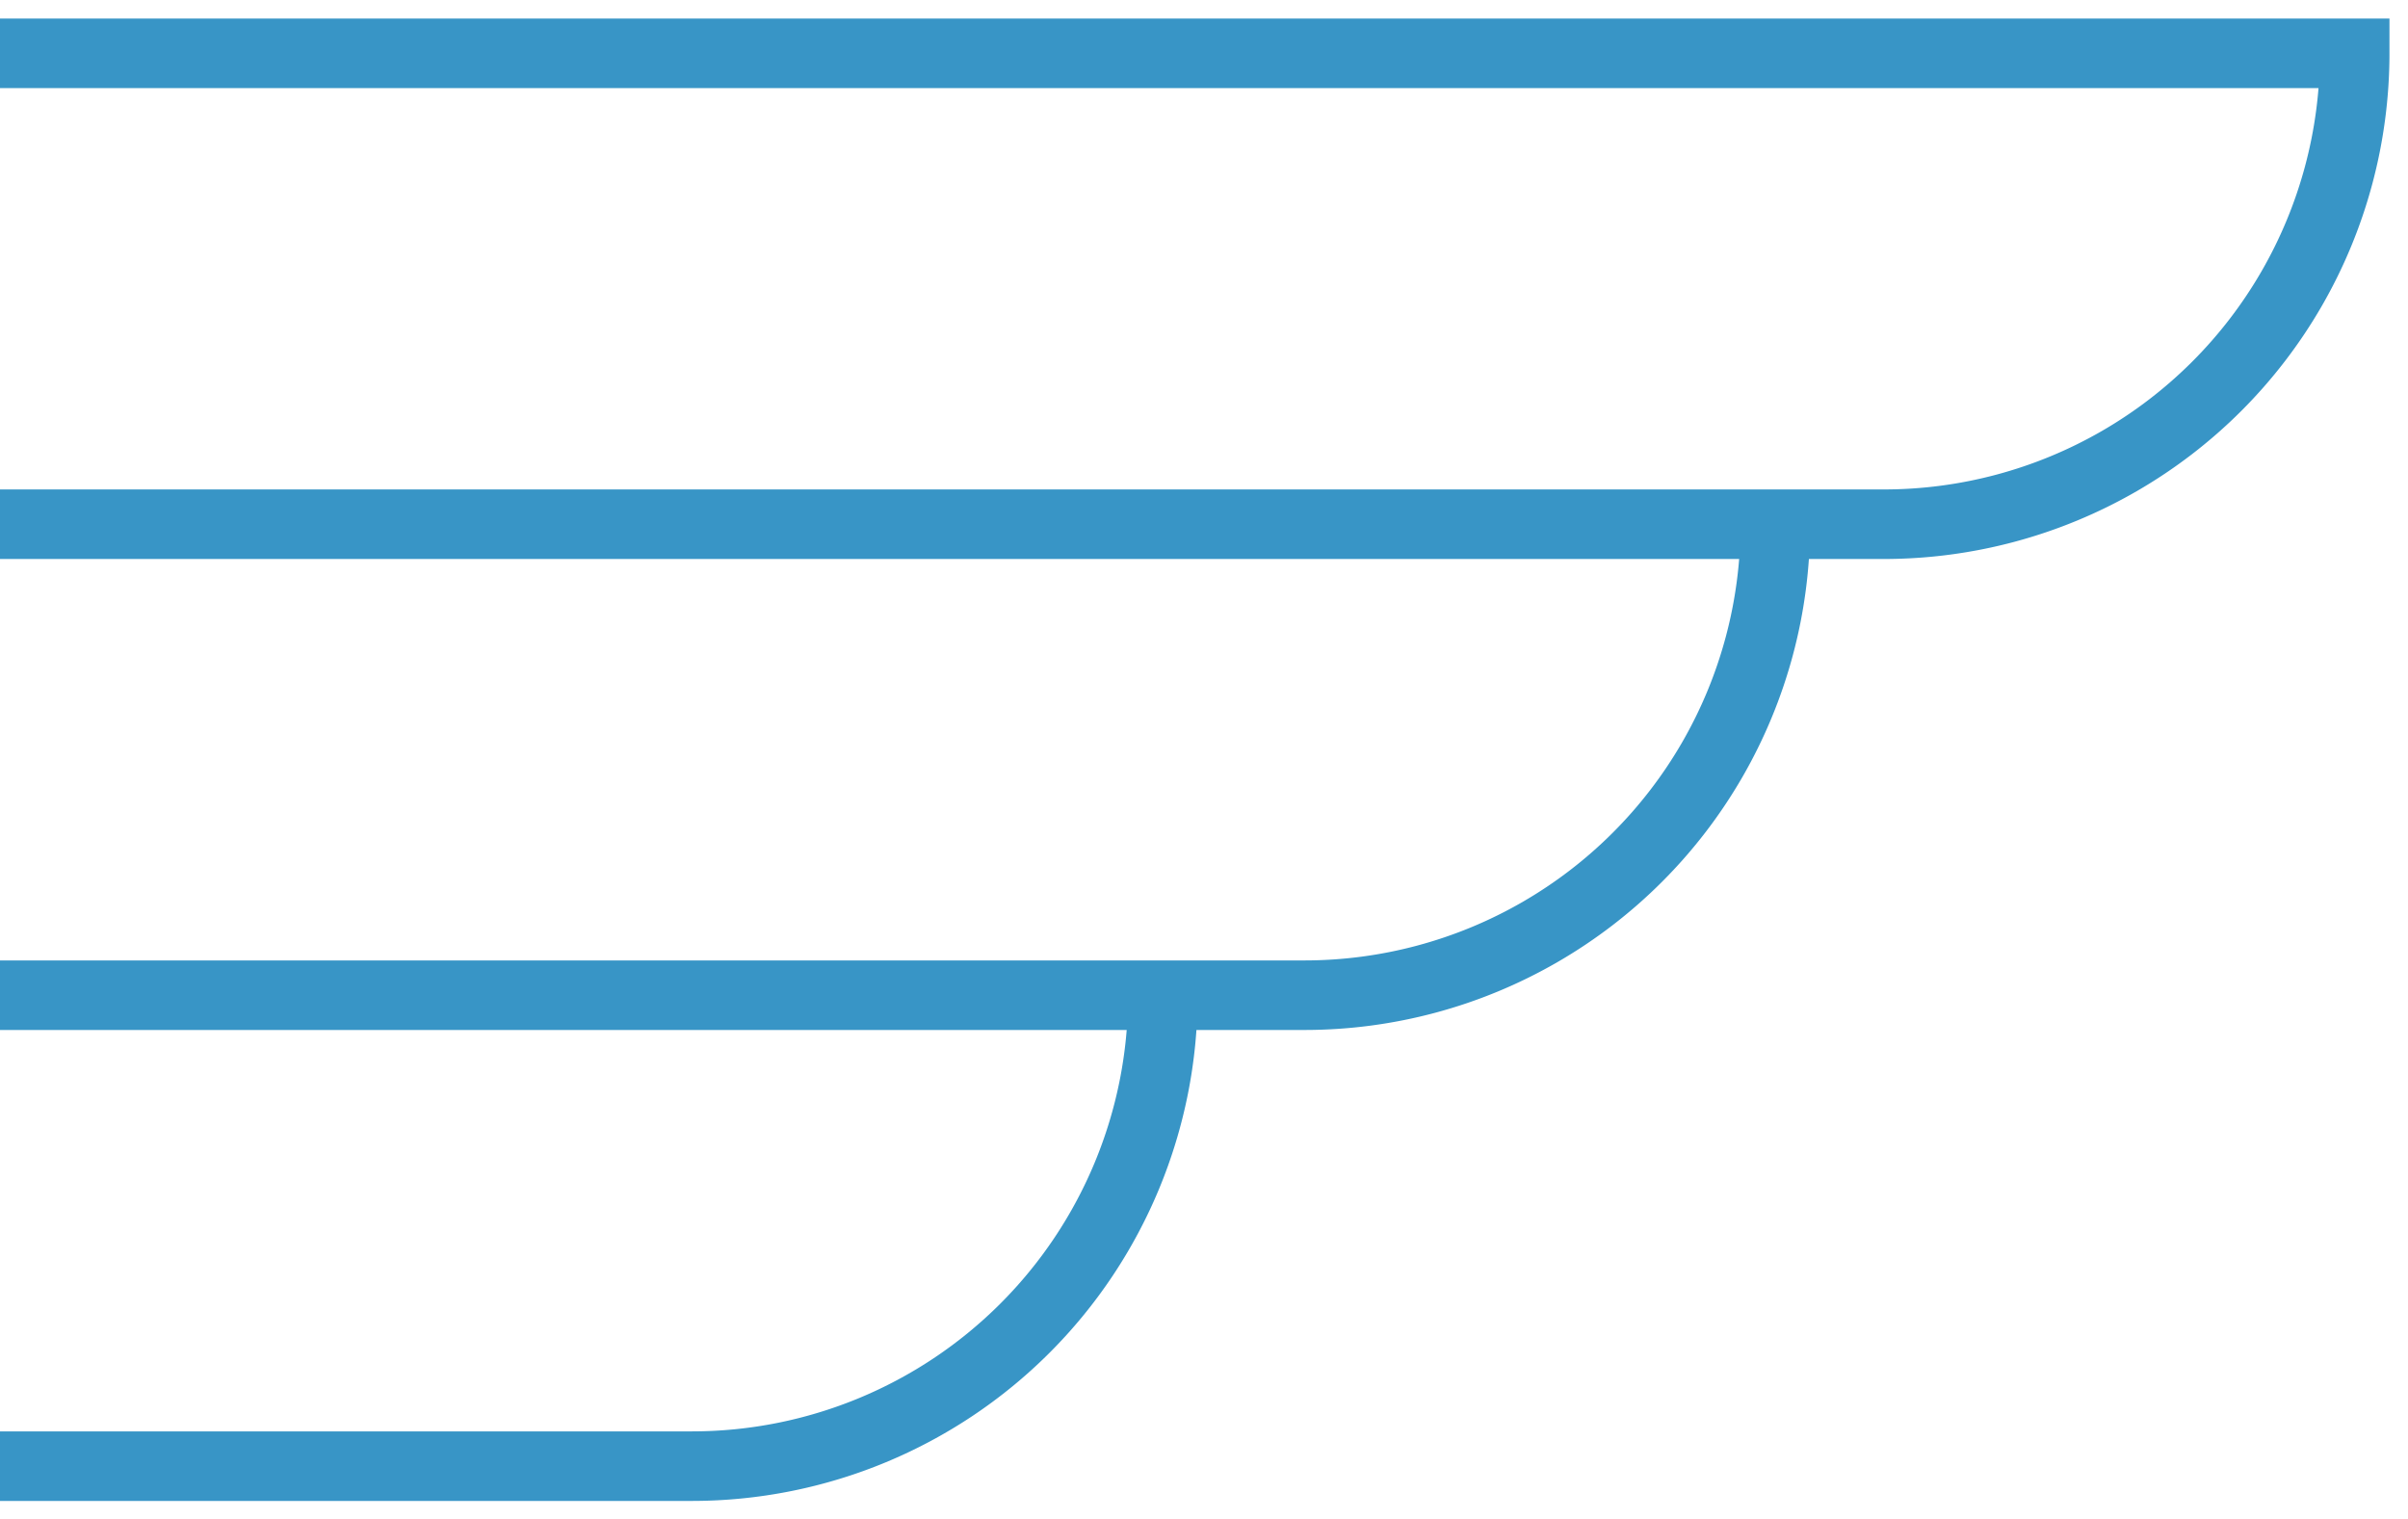 <svg xmlns="http://www.w3.org/2000/svg" xmlns:xlink="http://www.w3.org/1999/xlink" id="Groupe_973" data-name="Groupe 973" width="69.248" height="43.695" viewBox="0 0 69.248 43.695"><defs><clipPath id="clip-path"><rect id="Rectangle_401" data-name="Rectangle 401" width="69.248" height="43.695" fill="none" stroke="#3895c6" stroke-width="2"></rect></clipPath></defs><g id="Groupe_881" data-name="Groupe 881" transform="translate(0 0)" clip-path="url(#clip-path)"><path id="Trac&#xE9;_1730" data-name="Trac&#xE9; 1730" d="M1,14.542H55.171A13.543,13.543,0,0,0,68.715,1H1" transform="translate(-1 0.533)" fill="none" stroke="#3895c6" stroke-width="2"></path><path id="Trac&#xE9;_1731" data-name="Trac&#xE9; 1731" d="M9.258,23.376h41.51A13.543,13.543,0,0,0,64.312,9.834" transform="translate(-13.258 5.243)" fill="none" stroke="#3895c6" stroke-width="2"></path><path id="Trac&#xE9;_1732" data-name="Trac&#xE9; 1732" d="M17.485,32.209h28.9A13.543,13.543,0,0,0,59.926,18.667" transform="translate(-26.485 9.953)" fill="none" stroke="#3895c6" stroke-width="2"></path></g></svg>